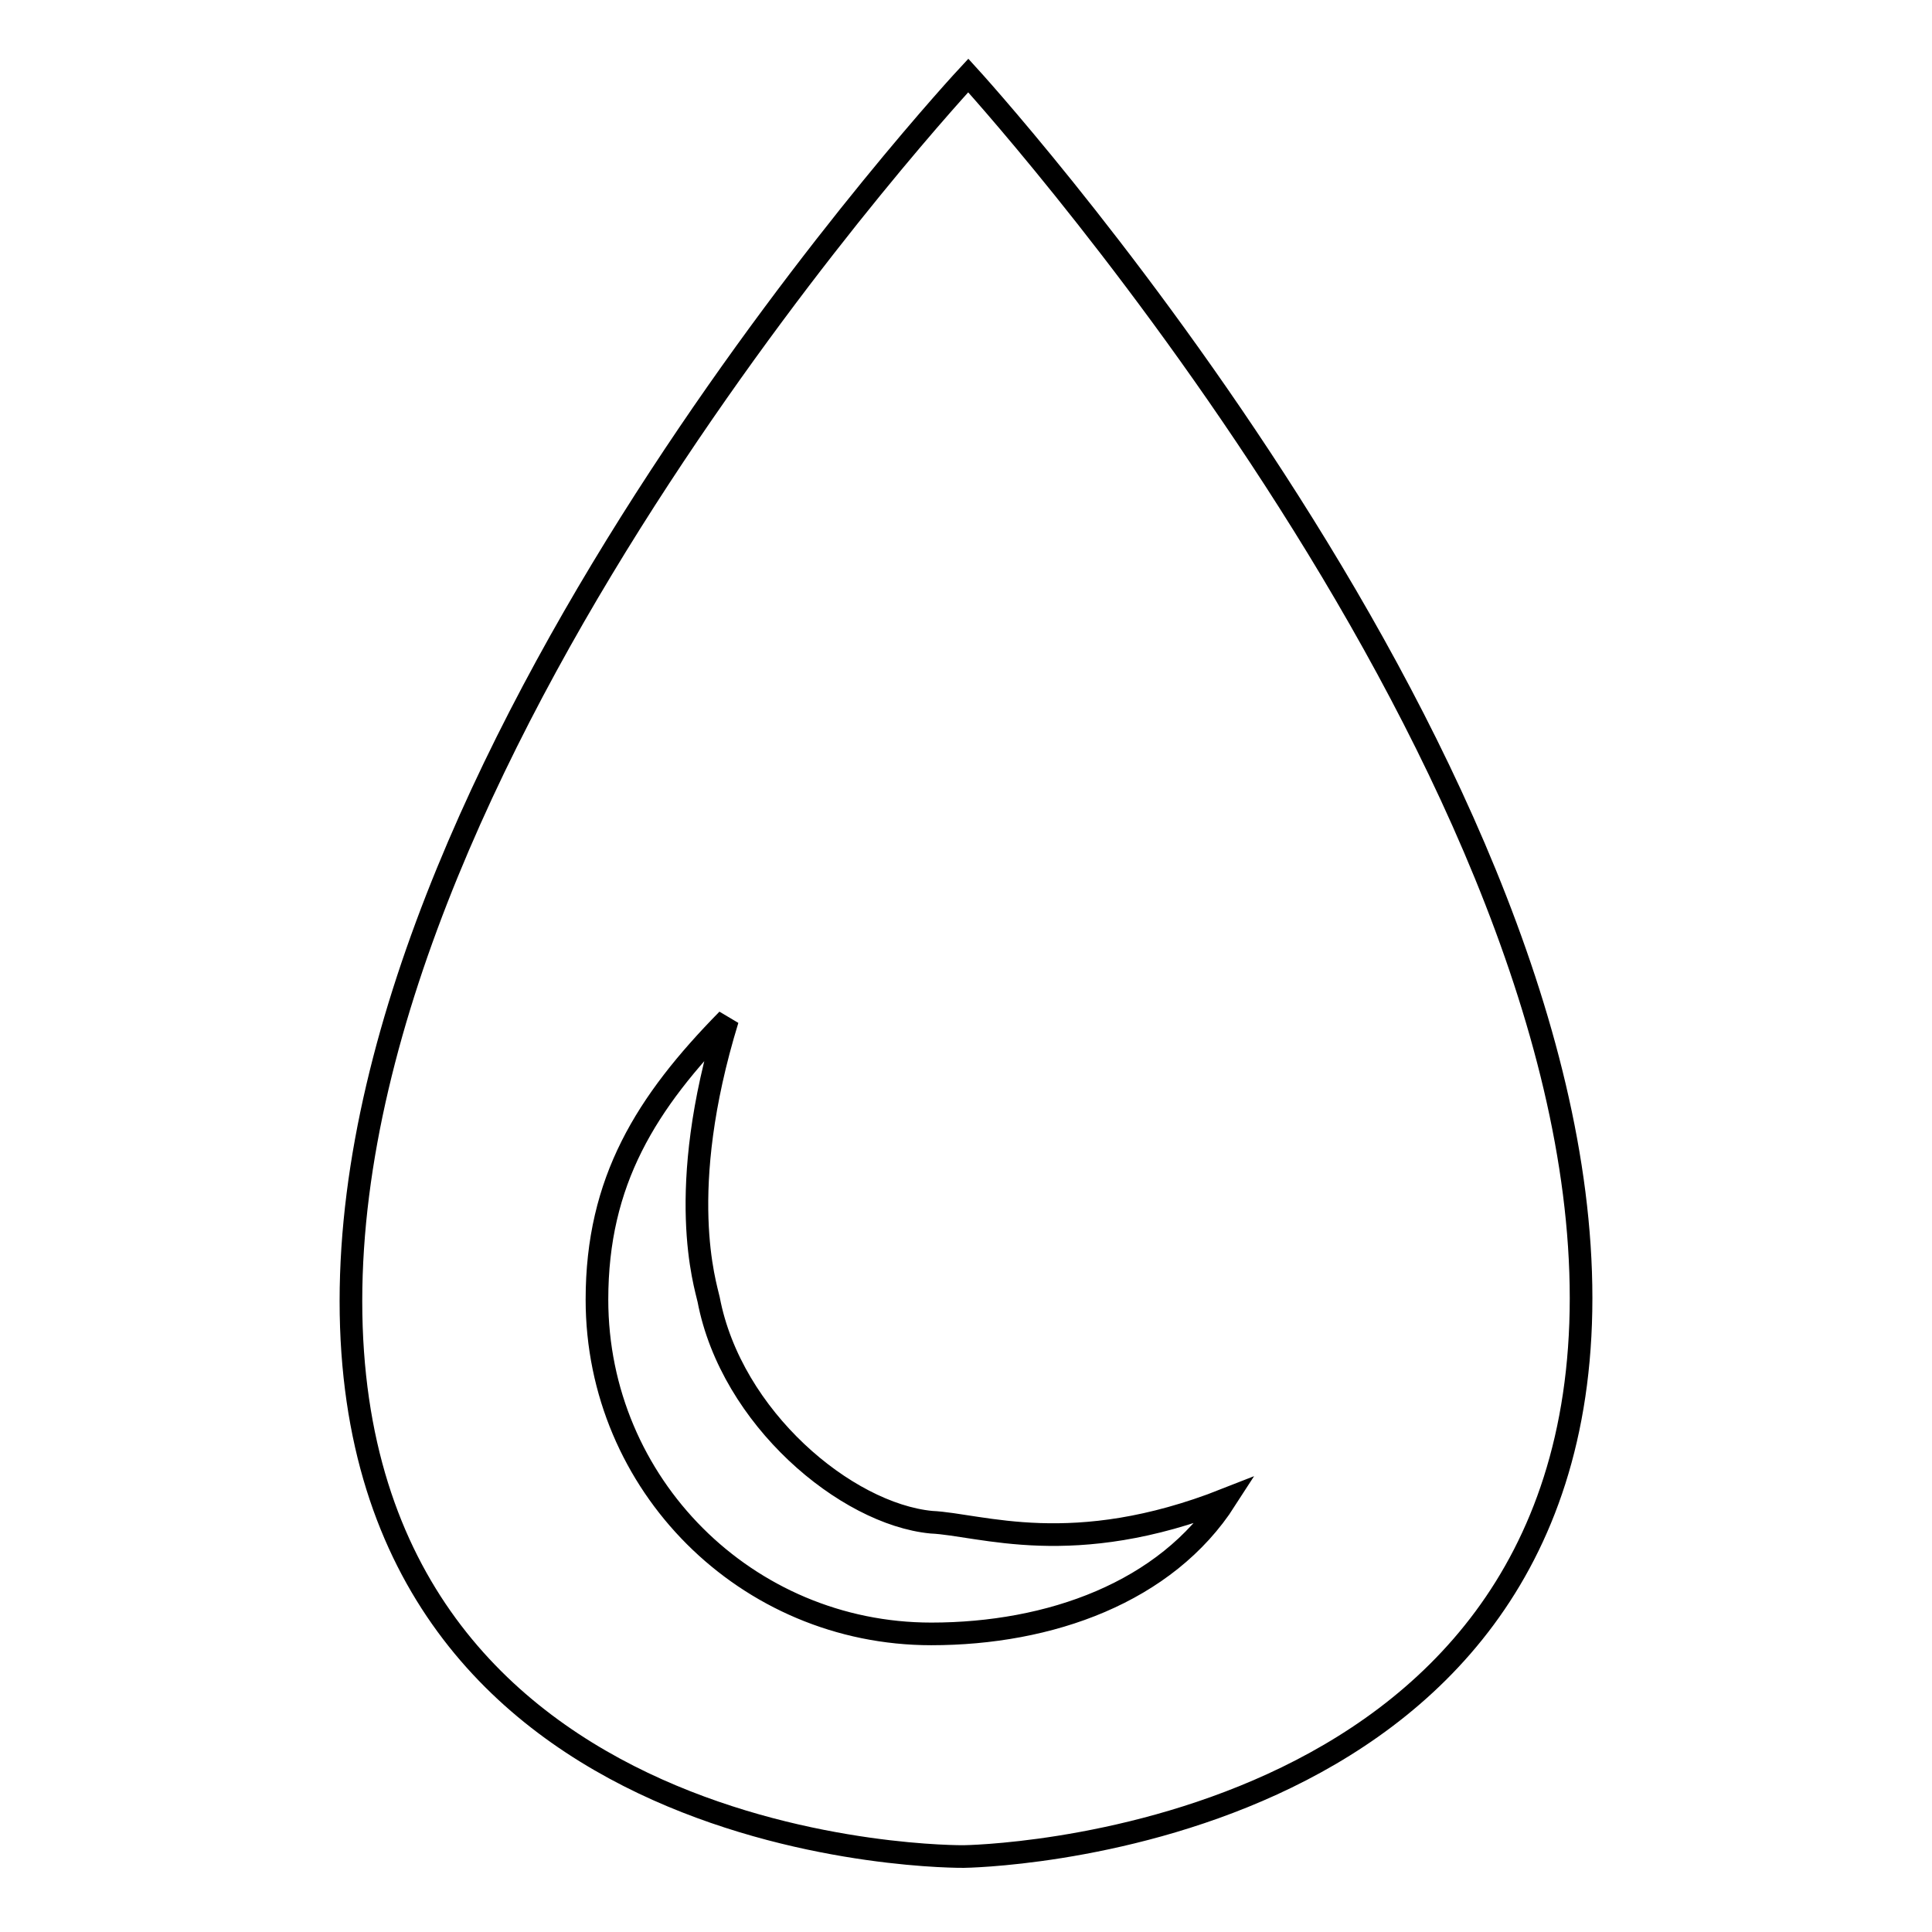 <?xml version="1.0" encoding="utf-8"?>
<!-- Svg Vector Icons : http://www.onlinewebfonts.com/icon -->
<!DOCTYPE svg PUBLIC "-//W3C//DTD SVG 1.1//EN" "http://www.w3.org/Graphics/SVG/1.1/DTD/svg11.dtd">
<svg version="1.1" xmlns="http://www.w3.org/2000/svg" xmlns:xlink="http://www.w3.org/1999/xlink" x="0px" y="0px" viewBox="0 0 256 256" enable-background="new 0 0 256 256" xml:space="preserve">
<g><g><path stroke-width="3" fill-opacity="0" stroke="#000000"  d="M128.3,10c0,0-81.8,87.9-81.8,162.4c0,74.5,81.2,73.6,81.2,73.6s81.8-0.9,81.8-74C209.5,98.8,128.3,10,128.3,10z M123.4,216.5c-24.5,0-44.3-19.8-44.3-44.3c0-15.7,6.5-26.1,17.3-37.1c-7,22.8-2.9,35.2-2.5,37.1c3,15.7,18.2,28.4,29.5,29.5c6.6,0.3,18.7,5,39-3C154.5,211,139.1,216.5,123.4,216.5z"/></g></g>
</svg>